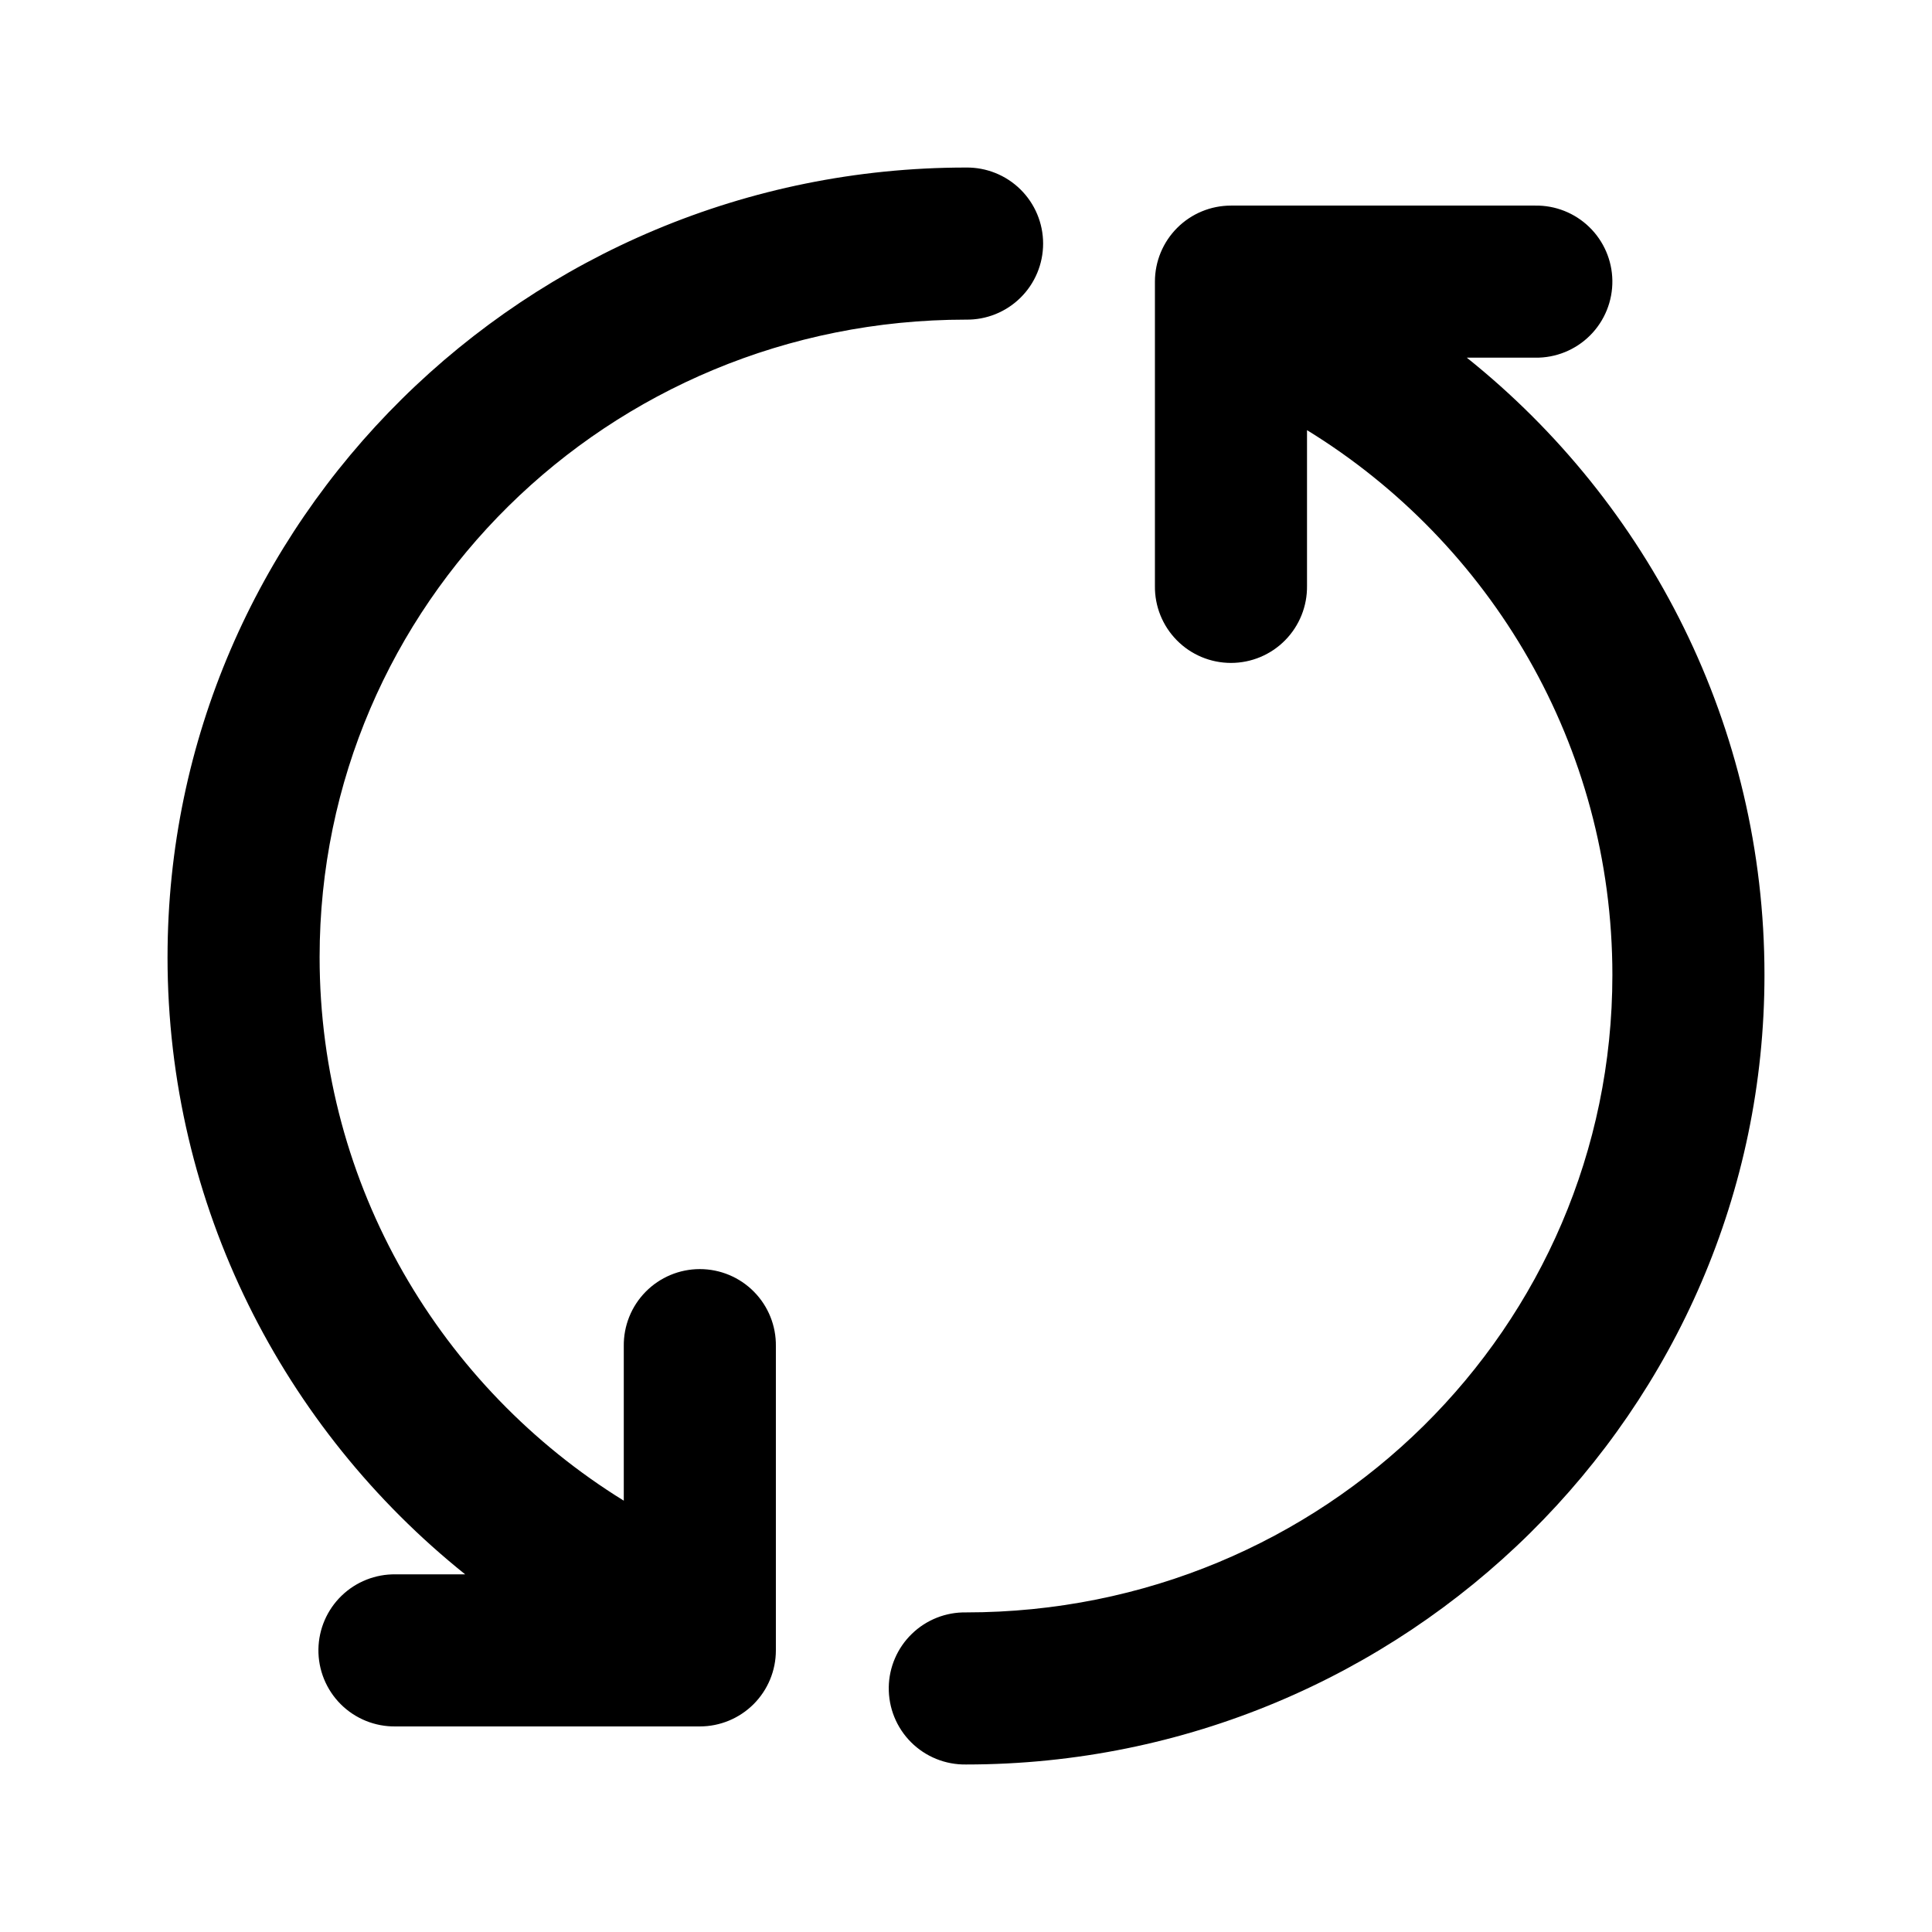 <?xml version="1.0" encoding="UTF-8"?>
<!-- Uploaded to: SVG Repo, www.svgrepo.com, Generator: SVG Repo Mixer Tools -->
<svg fill="#000000" width="800px" height="800px" version="1.1" viewBox="144 144 512 512" xmlns="http://www.w3.org/2000/svg">
 <path d="m188.4 397.64c0-115.46 95.109-209.24 211.6-209.24 5.394-0.074 10.594 2.016 14.434 5.801 3.84 3.789 6.004 8.957 6.004 14.352s-2.164 10.566-6.004 14.352c-3.84 3.789-9.039 5.879-14.434 5.801-94.977 0-171.3 75.531-171.3 168.93 0 60.68 32.191 114.14 80.609 144.06v-40.934c-0.074-5.394 2.012-10.594 5.801-14.434 3.789-3.844 8.957-6.004 14.352-6.004 5.394 0 10.566 2.16 14.352 6.004 3.789 3.84 5.879 9.039 5.801 14.434v80.609c0 5.344-2.125 10.469-5.902 14.25-3.781 3.777-8.906 5.902-14.25 5.902h-80.609c-5.453 0.086-10.711-2.043-14.566-5.898-3.856-3.859-5.984-9.113-5.902-14.566 0.086-5.348 2.289-10.438 6.125-14.16 3.84-3.719 9-5.762 14.344-5.68h18.422c-48.145-38.559-78.879-97.723-78.879-163.58zm191.13 193.5c0.082-5.344 2.285-10.438 6.125-14.156 3.84-3.723 8.996-5.766 14.344-5.68 94.977 0 171.3-75.531 171.3-168.93 0-60.836-32.266-114.5-80.926-144.38v41.25c0.074 5.394-2.016 10.594-5.801 14.434-3.789 3.844-8.957 6.004-14.352 6.004s-10.566-2.16-14.352-6.004c-3.789-3.84-5.879-9.039-5.801-14.434v-80.609c0-5.344 2.121-10.469 5.902-14.25 3.777-3.777 8.902-5.902 14.25-5.902h80.609c5.344-0.086 10.504 1.957 14.34 5.68 3.84 3.719 6.043 8.812 6.125 14.156 0.086 5.453-2.043 10.711-5.898 14.566-3.859 3.859-9.113 5.988-14.566 5.902h-18.105c48.191 38.559 78.879 97.723 78.879 163.58 0 115.45-95.109 209.24-211.6 209.24-5.457 0.082-10.711-2.047-14.566-5.902-3.859-3.856-5.988-9.113-5.902-14.566z"/>
</svg>